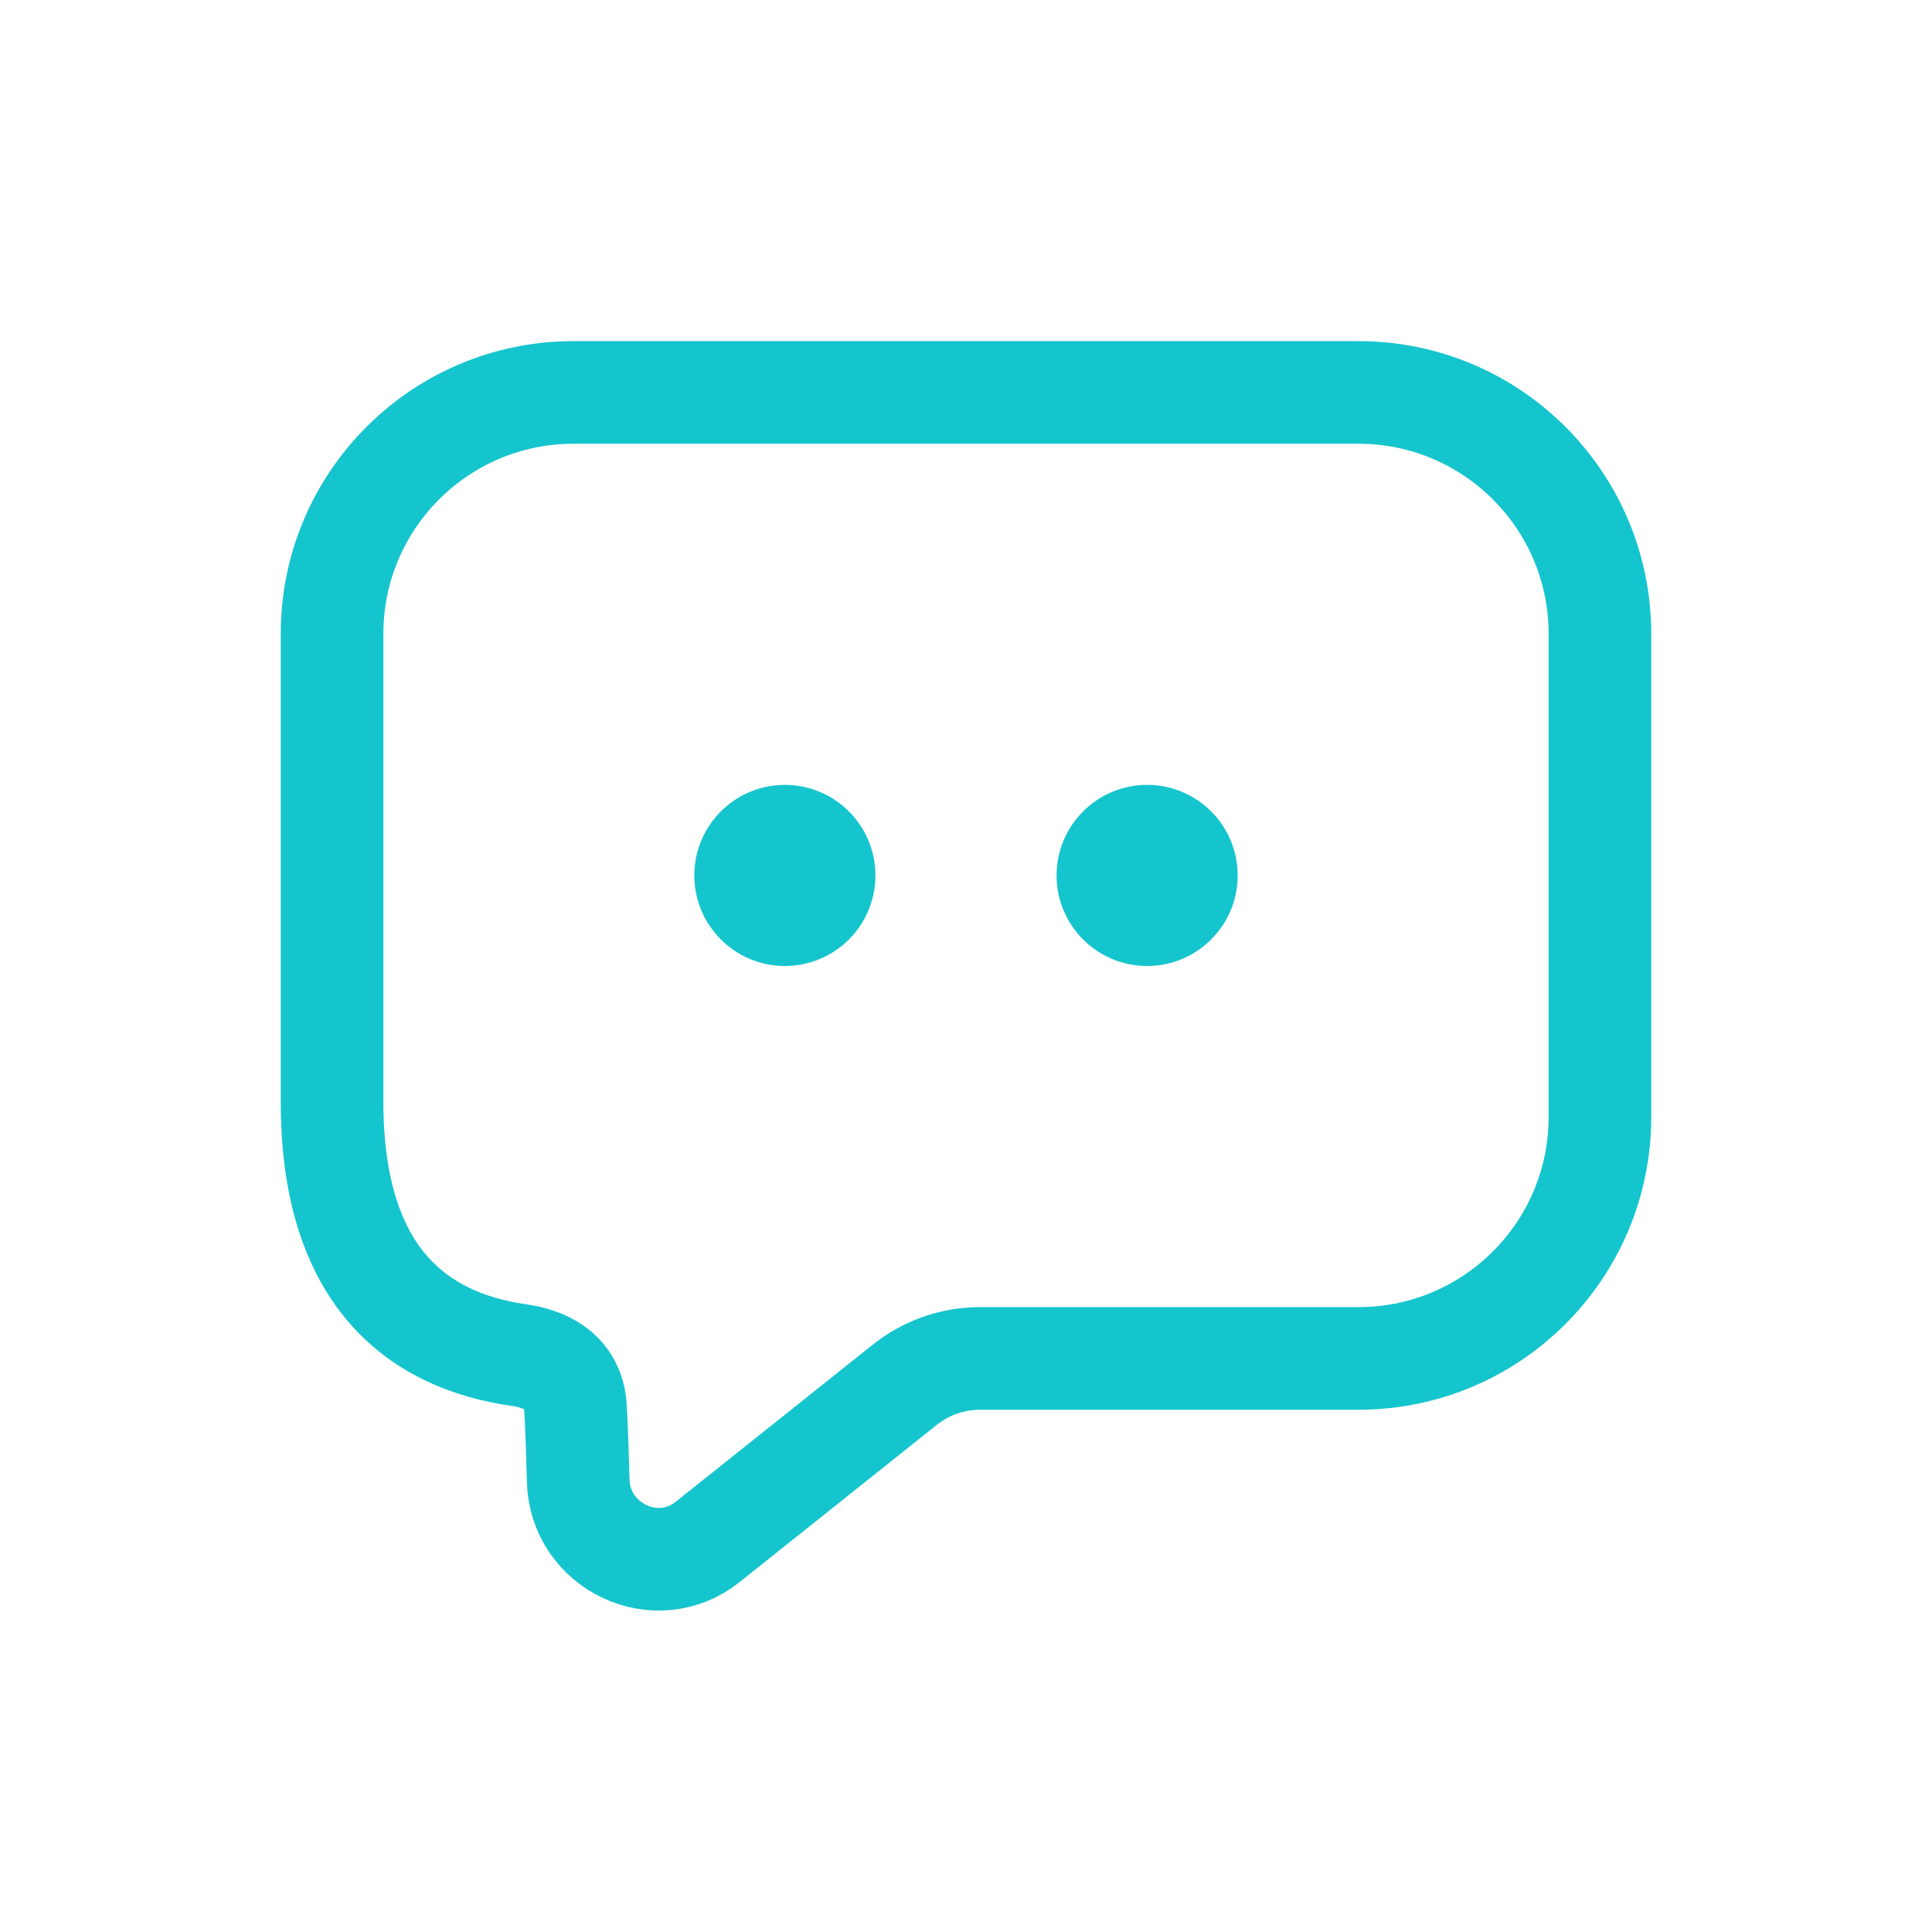 <svg width="32" height="32" viewBox="0 0 32 32" fill="none" xmlns="http://www.w3.org/2000/svg">
<path fill-rule="evenodd" clip-rule="evenodd" d="M13 16C13.828 16 14.5 15.328 14.5 14.5C14.5 13.672 13.828 13 13 13C12.172 13 11.5 13.672 11.5 14.5C11.5 15.328 12.172 16 13 16ZM19 16C19.828 16 20.5 15.328 20.5 14.5C20.5 13.672 19.828 13 19 13C18.172 13 17.5 13.672 17.5 14.5C17.5 15.328 18.172 16 19 16Z" fill="#15C5CE"/>
<path d="M5.5 10.498C5.5 8.289 7.291 6.5 9.5 6.5H22.5C24.709 6.5 26.5 8.291 26.5 10.5V18.5C26.5 20.709 24.709 22.5 22.5 22.5H16.232C15.779 22.5 15.34 22.654 14.986 22.936L11.72 25.54C10.868 26.219 9.604 25.613 9.577 24.524C9.566 24.085 9.551 23.663 9.532 23.317C9.502 22.788 9.125 22.519 8.599 22.445C6.844 22.197 5.5 21.071 5.5 18.25C5.5 16.482 5.5 13.16 5.5 10.498Z" stroke="#15C5CE" stroke-width="1.7"/>
</svg>
